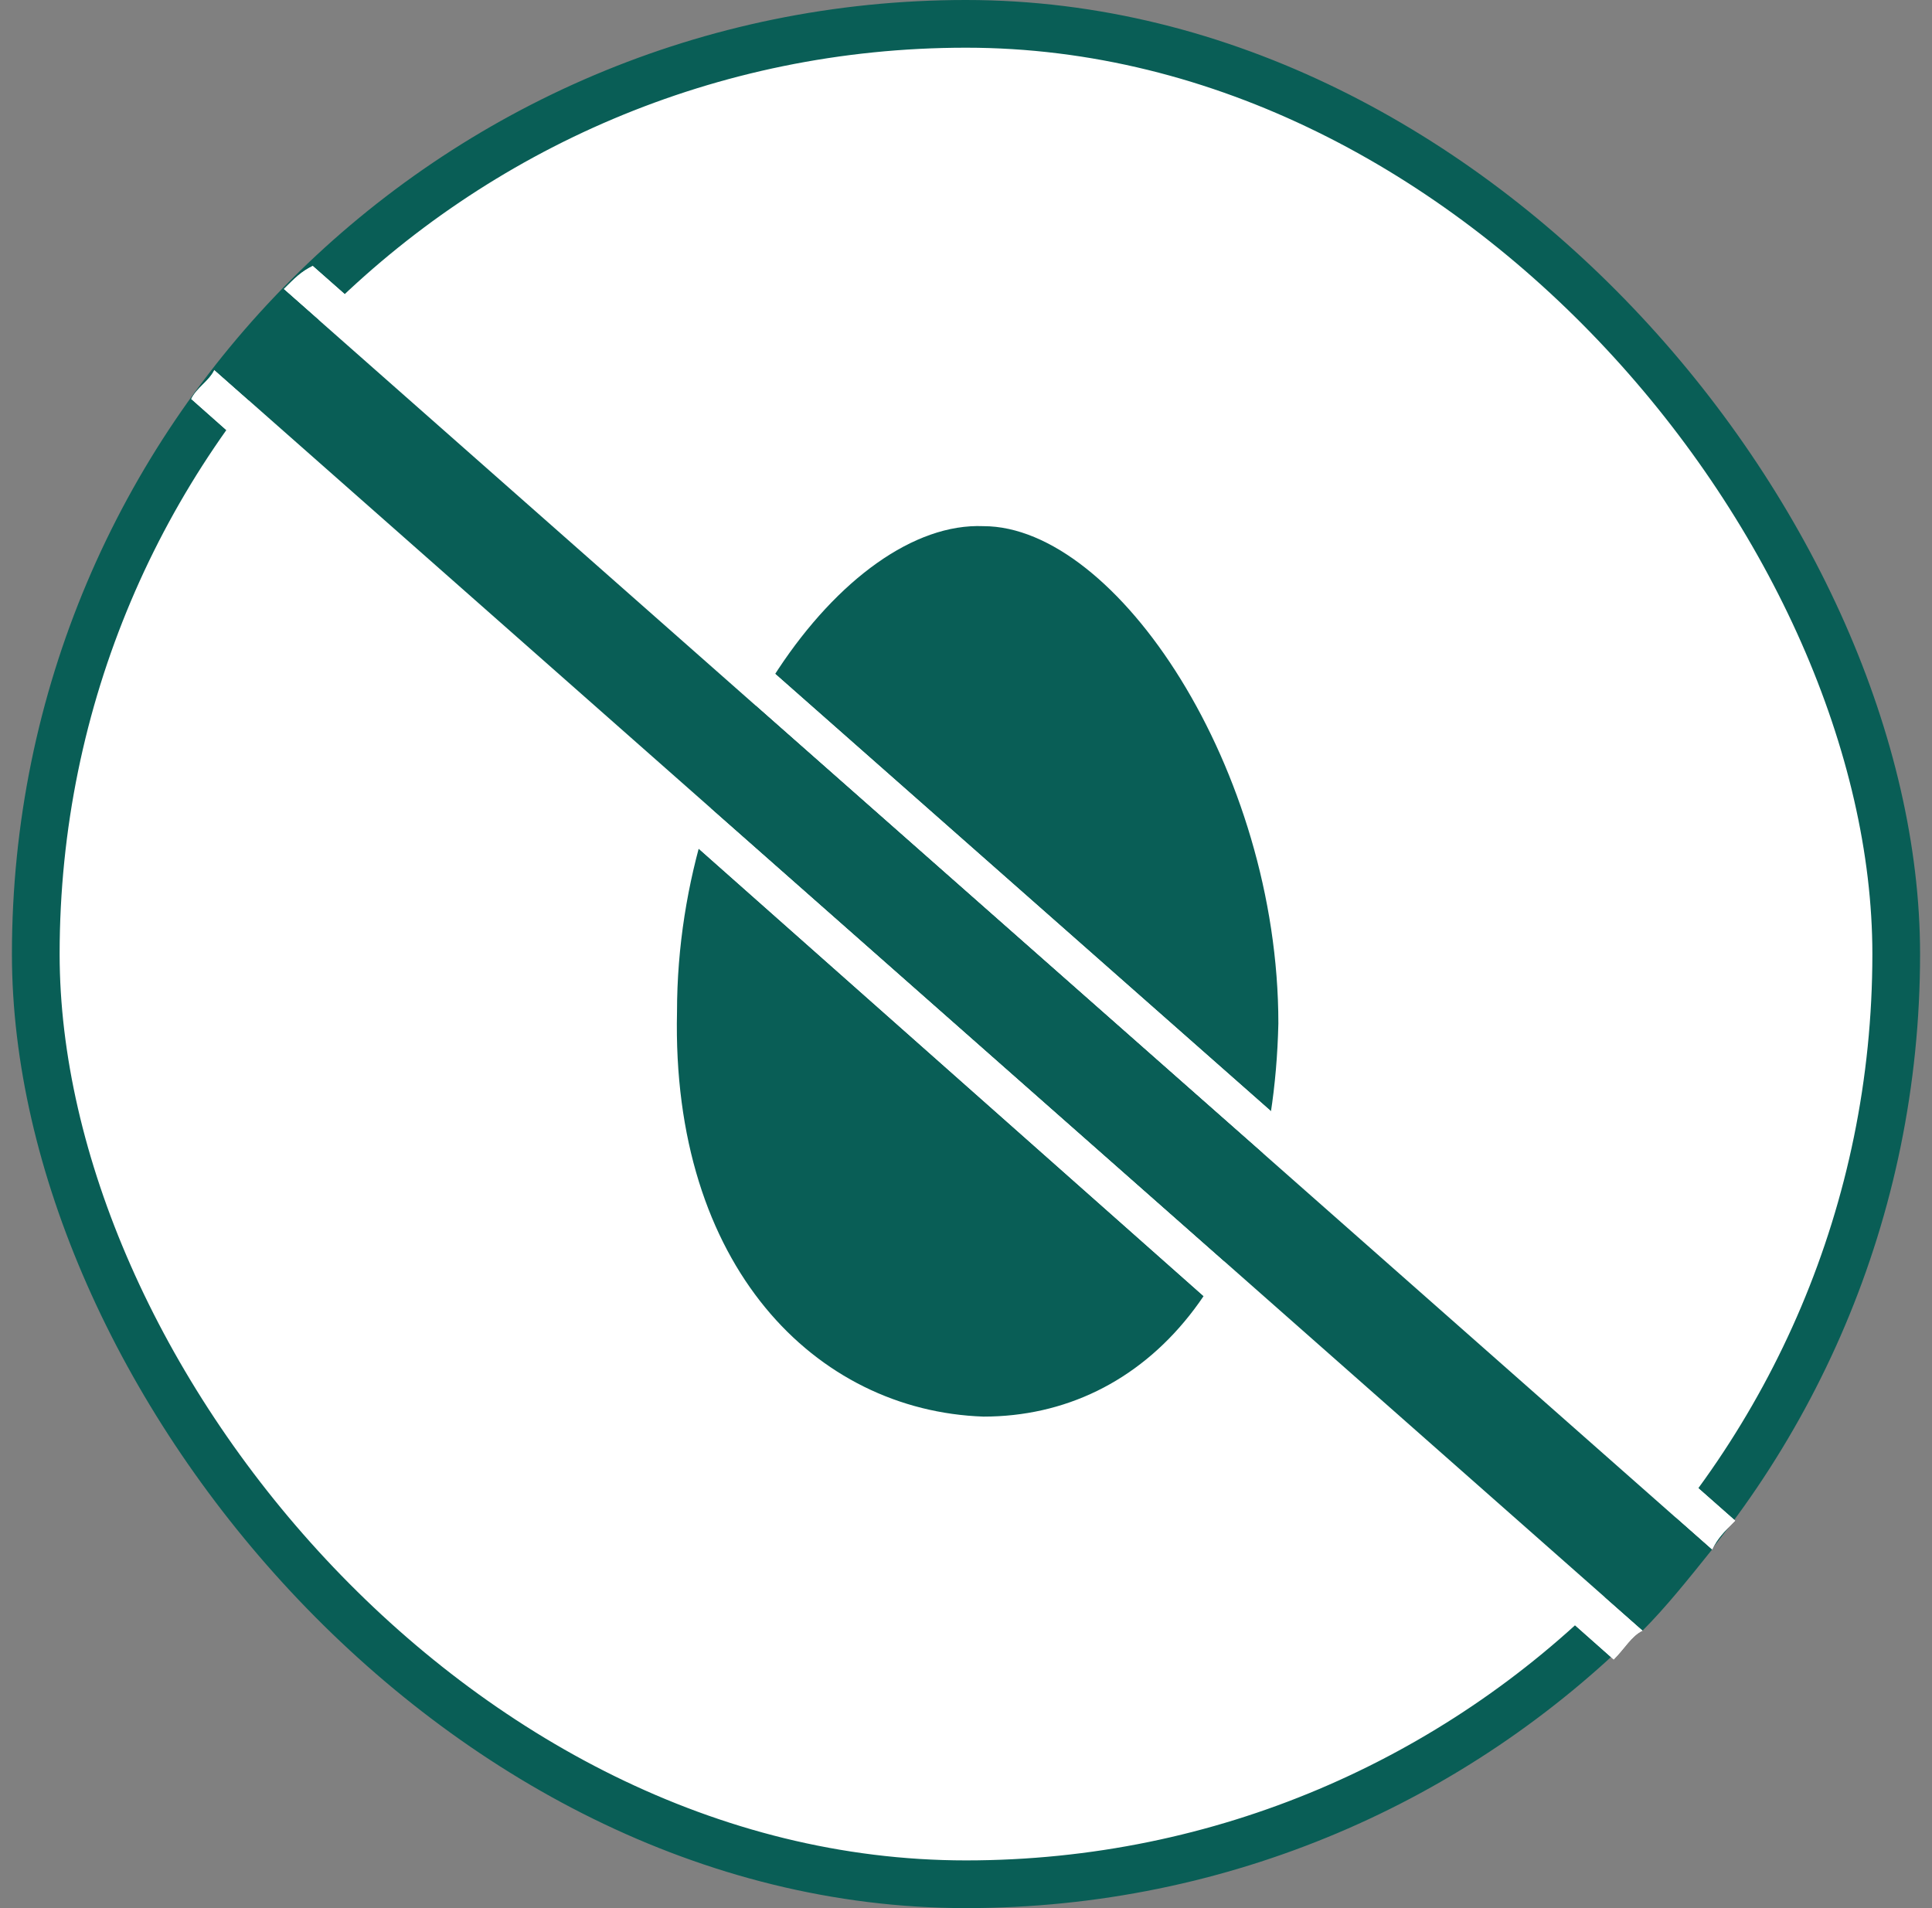 <svg width="81" height="80" viewBox="0 0 81 80" fill="none" xmlns="http://www.w3.org/2000/svg">
<rect x="0" y="0" width="81" height="80" fill="#808080" stroke="none"/>
<rect x="1.5" y="1" width="78" height="78" rx="39" fill="white"/>
<rect x="1.5" y="1" width="78" height="78" rx="39" stroke="#095E56" stroke-width="2"/>
<path d="M41.232 22.06C46.808 22.06 53.596 32.241 53.596 42.908C53.353 53.575 48.02 59.393 41.232 59.393C34.202 59.151 28.141 53.09 28.384 42.423C28.384 31.514 35.414 21.817 41.232 22.06Z" fill="#095E56"/>
<path d="M11.899 12.12L71.778 64.968C72.02 64.483 72.263 64.241 72.748 63.756L13.111 11.15C12.627 11.392 12.384 11.635 11.899 12.12Z" fill="white"/>
<path d="M11.899 12.12L71.778 64.968C72.02 64.483 72.263 64.241 72.748 63.756L13.111 11.15C12.627 11.392 12.384 11.635 11.899 12.12Z" fill="white"/>
<path d="M68.866 68.364L8.988 15.515C8.745 16 8.26 16.242 8.018 16.727L67.654 69.576C68.139 69.091 68.381 68.606 68.866 68.364Z" fill="white"/>
<path d="M68.866 68.364L8.988 15.515C8.745 16 8.26 16.242 8.018 16.727L67.654 69.576C68.139 69.091 68.381 68.606 68.866 68.364Z" fill="white"/>
<path d="M68.868 68.363C69.838 67.393 70.807 66.181 71.777 64.969L11.898 12.121C10.928 13.09 9.959 14.302 8.989 15.514L68.868 68.363Z" fill="#095E56"/>
</svg>
